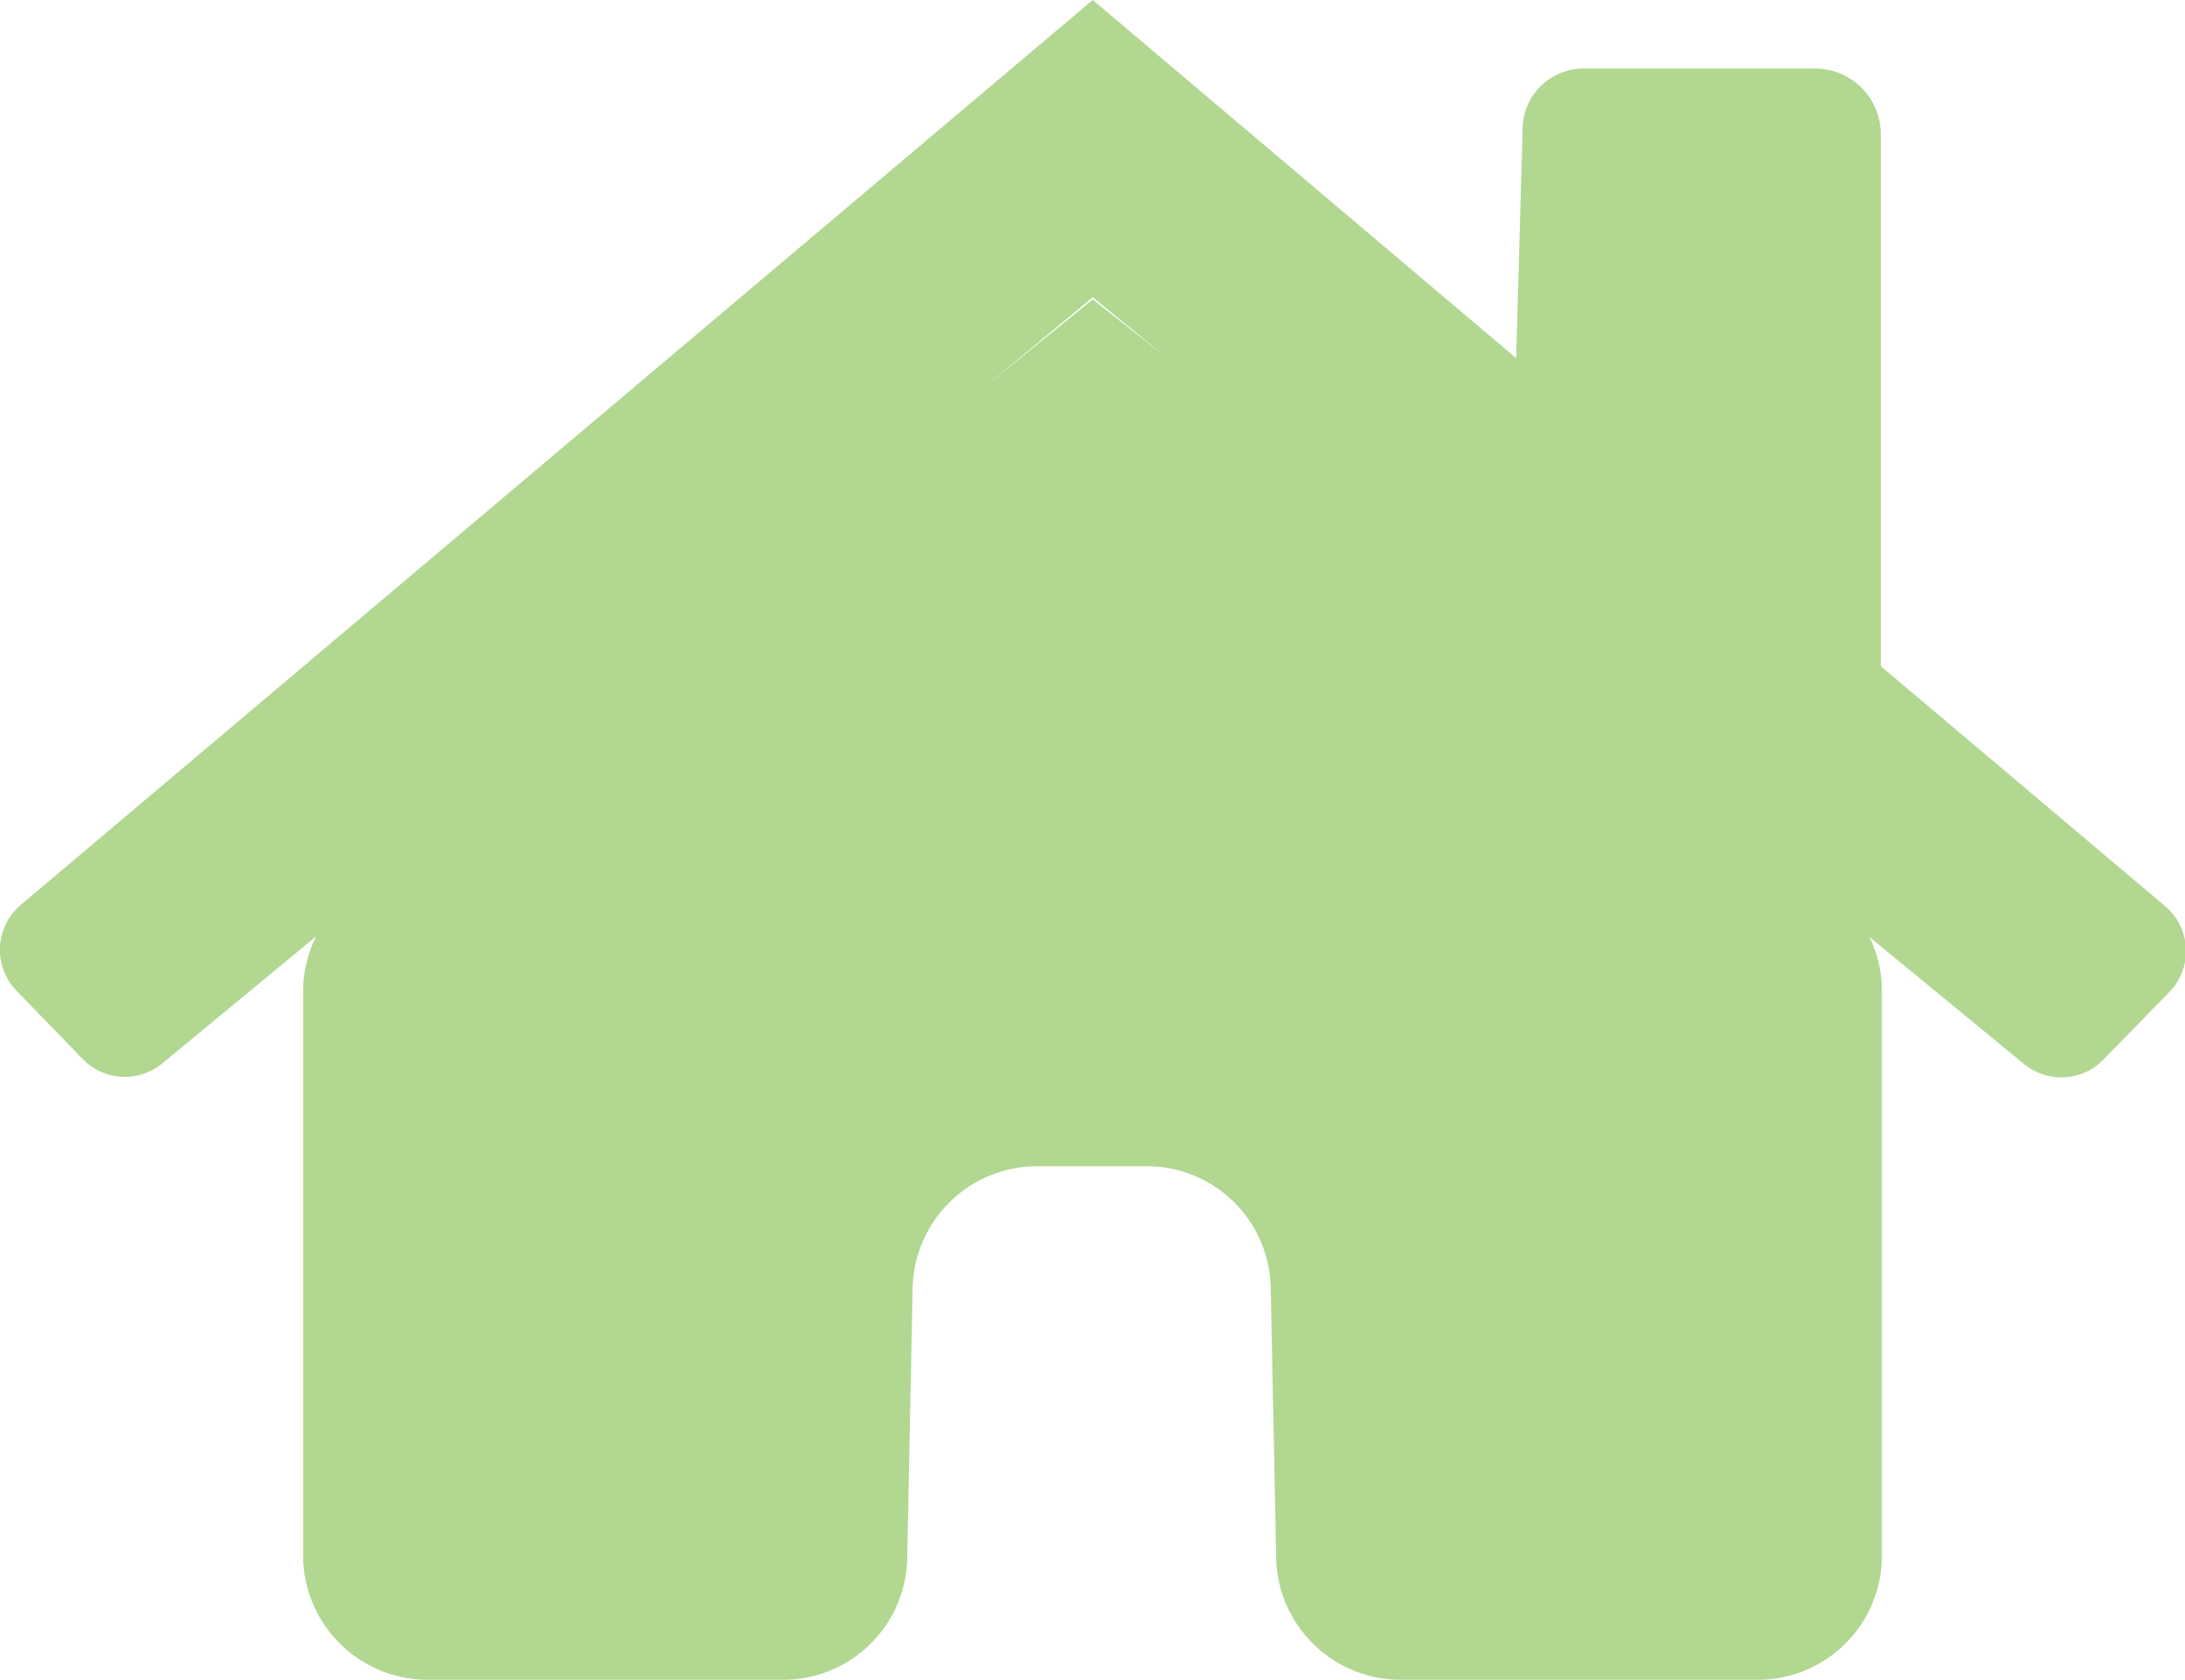 <?xml version="1.0" encoding="UTF-8"?> <svg xmlns="http://www.w3.org/2000/svg" viewBox="0 0 40.51 31.14"><path d="M40.12,16.78l-5.25-4.43V2.49a1.22,1.22,0,0,0-1.21-1.22h-4.3a1.13,1.13,0,0,0-1.13,1.11l-.12,4.26L20.26,0V0h0V0L.38,16.78a1.09,1.09,0,0,0-.07,1.59l1.23,1.27A1.09,1.09,0,0,0,3,19.72l2.86-2.36a2.31,2.31,0,0,0-.24,1V28.84a2.31,2.31,0,0,0,2.31,2.3h6.59a2.3,2.3,0,0,0,2.3-2.26l.1-5a2.31,2.31,0,0,1,2.26-2.26l1.07,0h0l1.06,0a2.3,2.3,0,0,1,2.25,2.26l.1,5A2.31,2.31,0,0,0,26,31.14h6.59a2.3,2.3,0,0,0,2.3-2.3V18.37a2.26,2.26,0,0,0-.23-1l2.86,2.35A1.09,1.09,0,0,0,39,19.64l1.24-1.27A1.09,1.09,0,0,0,40.12,16.78ZM20.26,5.55h0l-2,1.62,2-1.66,1.38,1.13Z" fill="#b1d791"></path></svg> 